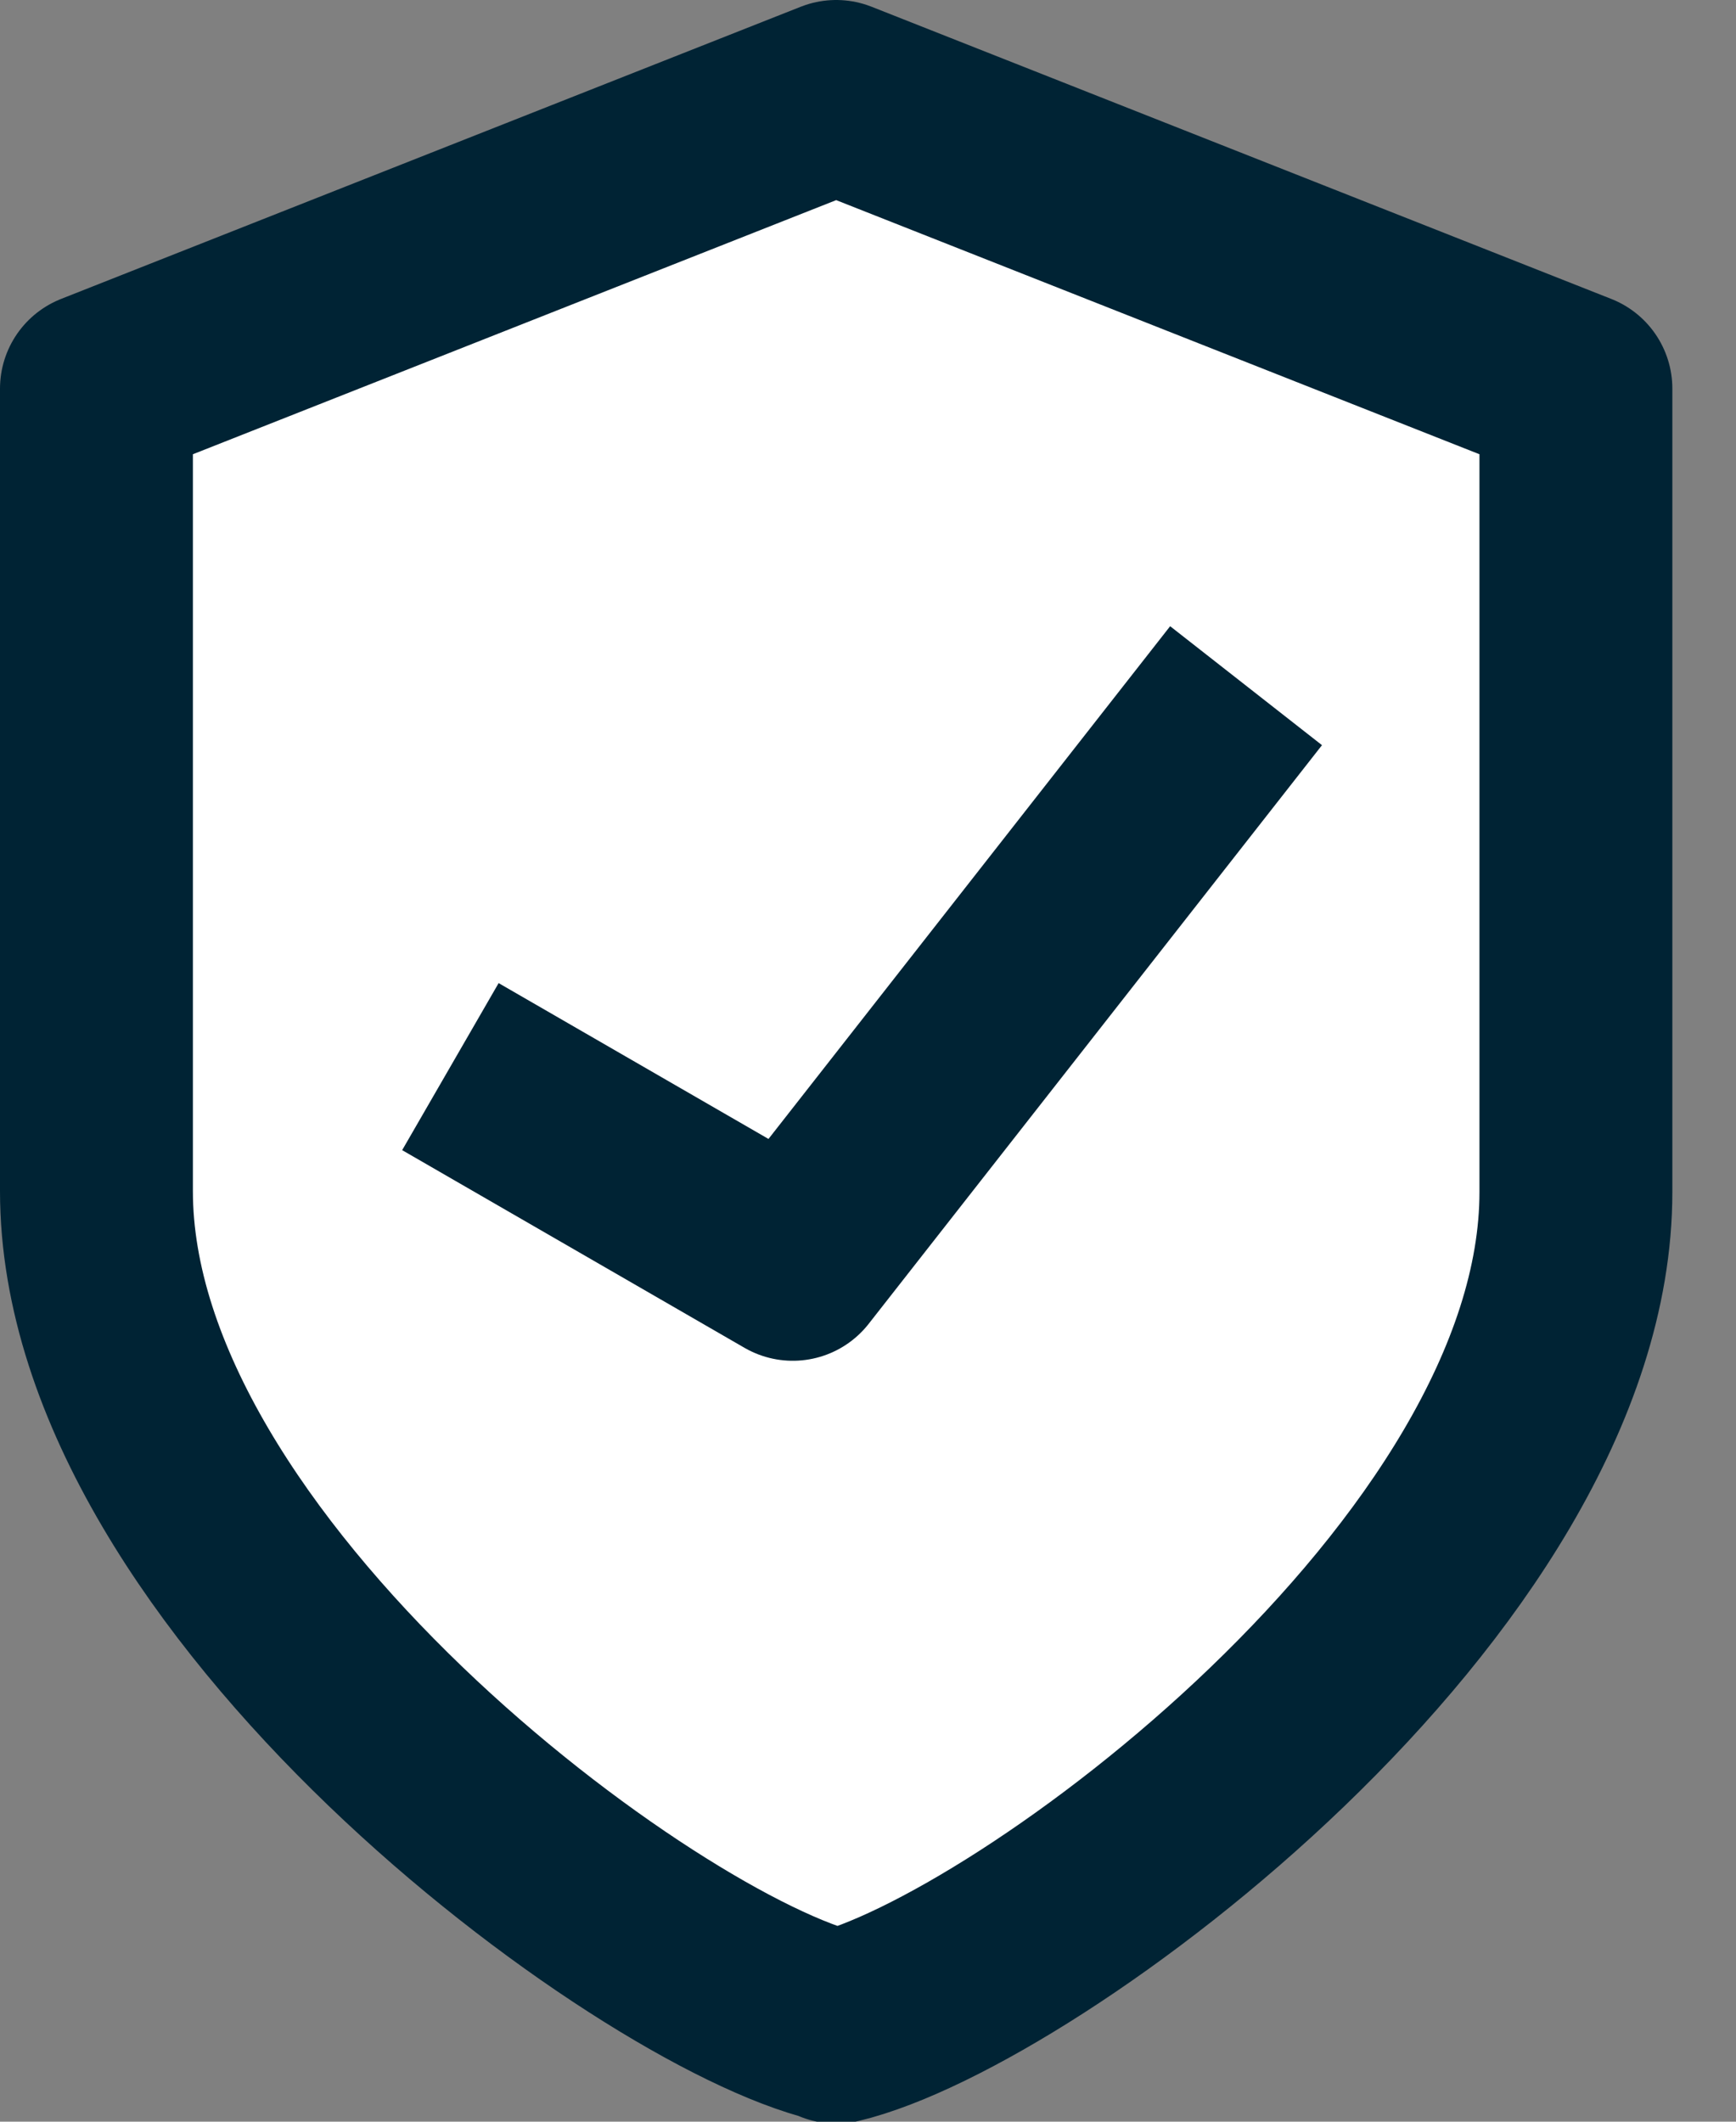 <?xml version="1.0" encoding="utf-8"?>
<svg xmlns="http://www.w3.org/2000/svg" width="18" height="22" viewBox="0 0 18 22" fill="none">
<rect x="0" y="0" width="18" height="22" fill="#808080" stroke="none"/>
<g id="Layer_1" clip-path="url(#clip0_2227_3798)">
<path id="Vector" d="M8.67 21.01C6.7 20.54 1 16.34 1 12.35V4.03L8.67 1L16.34 4.03V12.36C16.34 16.35 10.64 20.55 8.67 21.02V21.01Z" fill="white" stroke="#002334" stroke-width="2" stroke-linejoin="round"/>
<path id="Vector_2" d="M4.67 11.06L8.22 13.11L12.92 7.11" stroke="#002334" stroke-width="2" stroke-linejoin="round"/>
</g>
<defs>
<clipPath id="clip0_2227_3798">
<rect width="17.34" height="22.01" fill="white"/>
</clipPath>
</defs>
</svg>